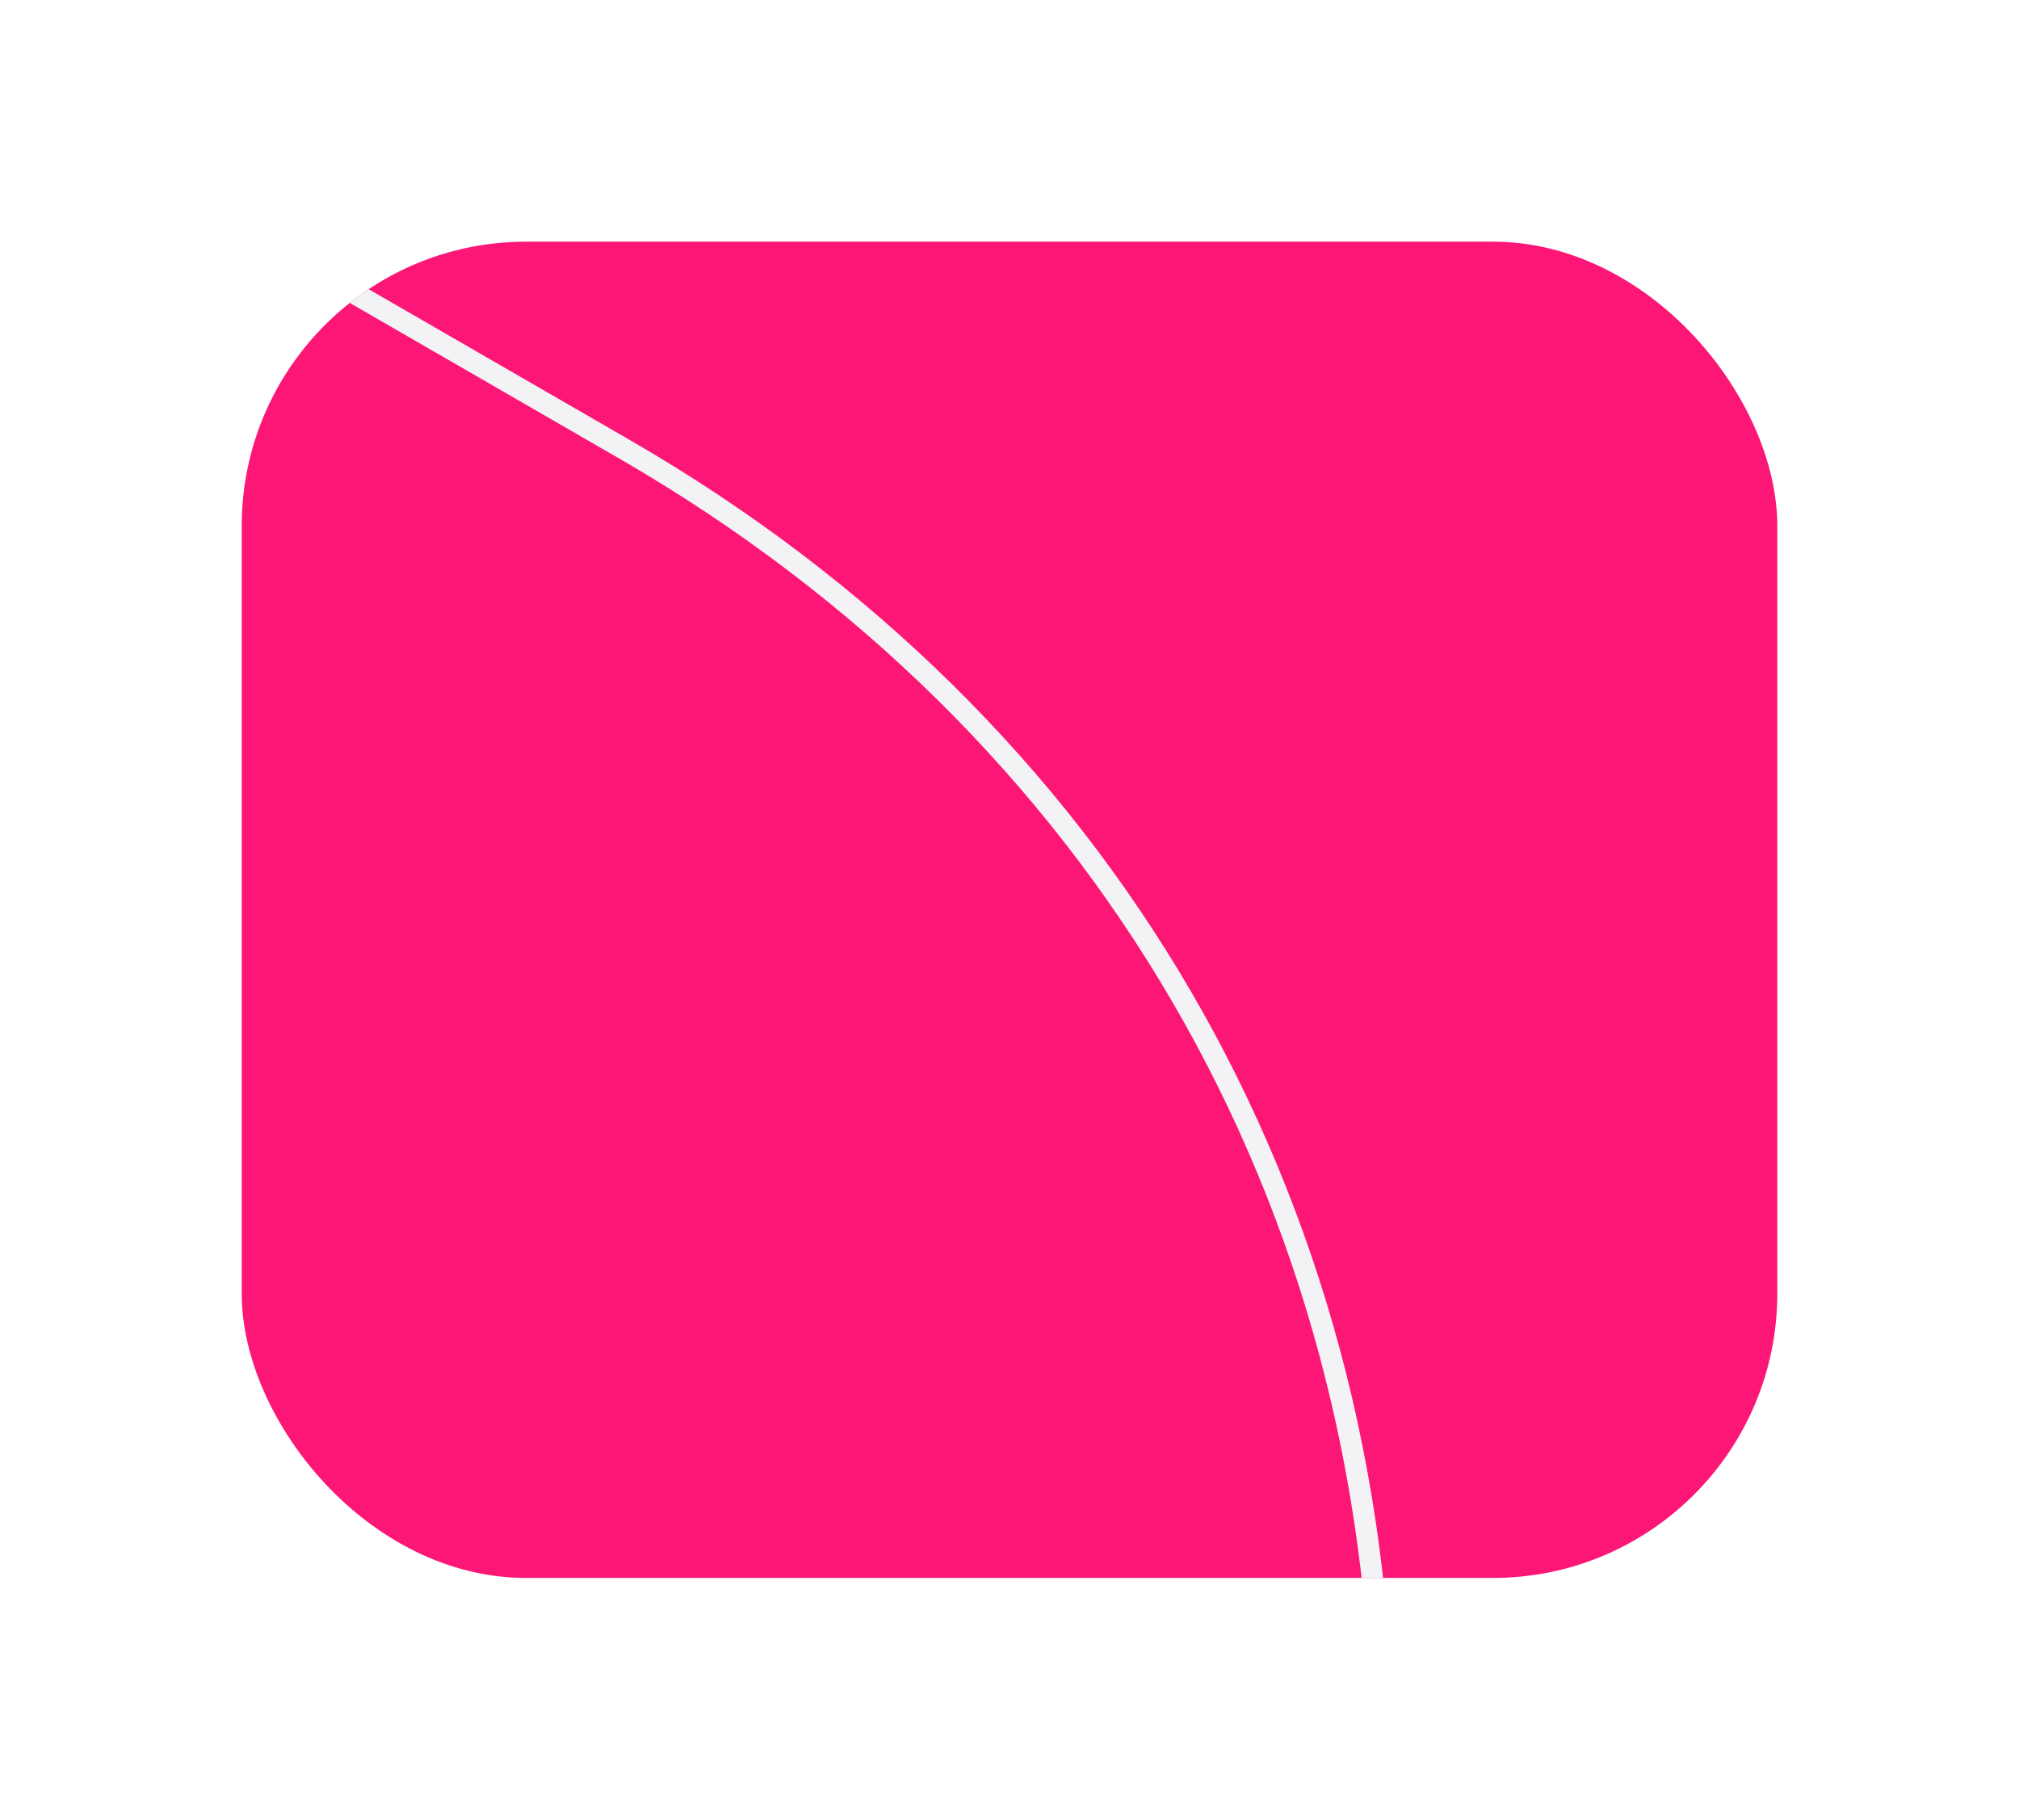 <svg width="142" height="128" viewBox="0 0 142 128" fill="none" xmlns="http://www.w3.org/2000/svg">
<g id="Graphics " filter="url(#filter0_d_1_4508)">
<g clip-path="url(#clip0_1_4508)">
<rect x="17" y="13" width="108" height="94" rx="20" fill="#FC1777"/>
<path id="Vector" d="M4.11 235.366C19.248 221.963 27.692 203.181 27.692 182.004C27.692 155.638 14.628 132.961 -8.198 119.777L-8.203 119.774L-8.936 119.359L-8.941 119.356L-174.992 23.435C-205.697 5.694 -223.25 -24.712 -223.25 -60.169V-126.701L43.943 27.614C77.579 47.056 96.953 80.296 97.246 119.078C97.564 158.572 78.116 192.594 43.918 212.328L43.917 212.328L4.11 235.366Z" stroke="#F3F3F5" stroke-width="1.5"/>
</g>
</g>
<defs>
<filter id="filter0_d_1_4508" x="0" y="0" width="142" height="128" filterUnits="userSpaceOnUse" color-interpolation-filters="sRGB">
<feFlood flood-opacity="0" result="BackgroundImageFix"/>
<feColorMatrix in="SourceAlpha" type="matrix" values="0 0 0 0 0 0 0 0 0 0 0 0 0 0 0 0 0 0 127 0" result="hardAlpha"/>
<feOffset dy="4"/>
<feGaussianBlur stdDeviation="8.5"/>
<feComposite in2="hardAlpha" operator="out"/>
<feColorMatrix type="matrix" values="0 0 0 0 0 0 0 0 0 0 0 0 0 0 0 0 0 0 0.25 0"/>
<feBlend mode="normal" in2="BackgroundImageFix" result="effect1_dropShadow_1_4508"/>
<feBlend mode="normal" in="SourceGraphic" in2="effect1_dropShadow_1_4508" result="shape"/>
</filter>
<clipPath id="clip0_1_4508">
<rect x="17" y="13" width="108" height="94" rx="20" fill="white"/>
</clipPath>
</defs>
</svg>
